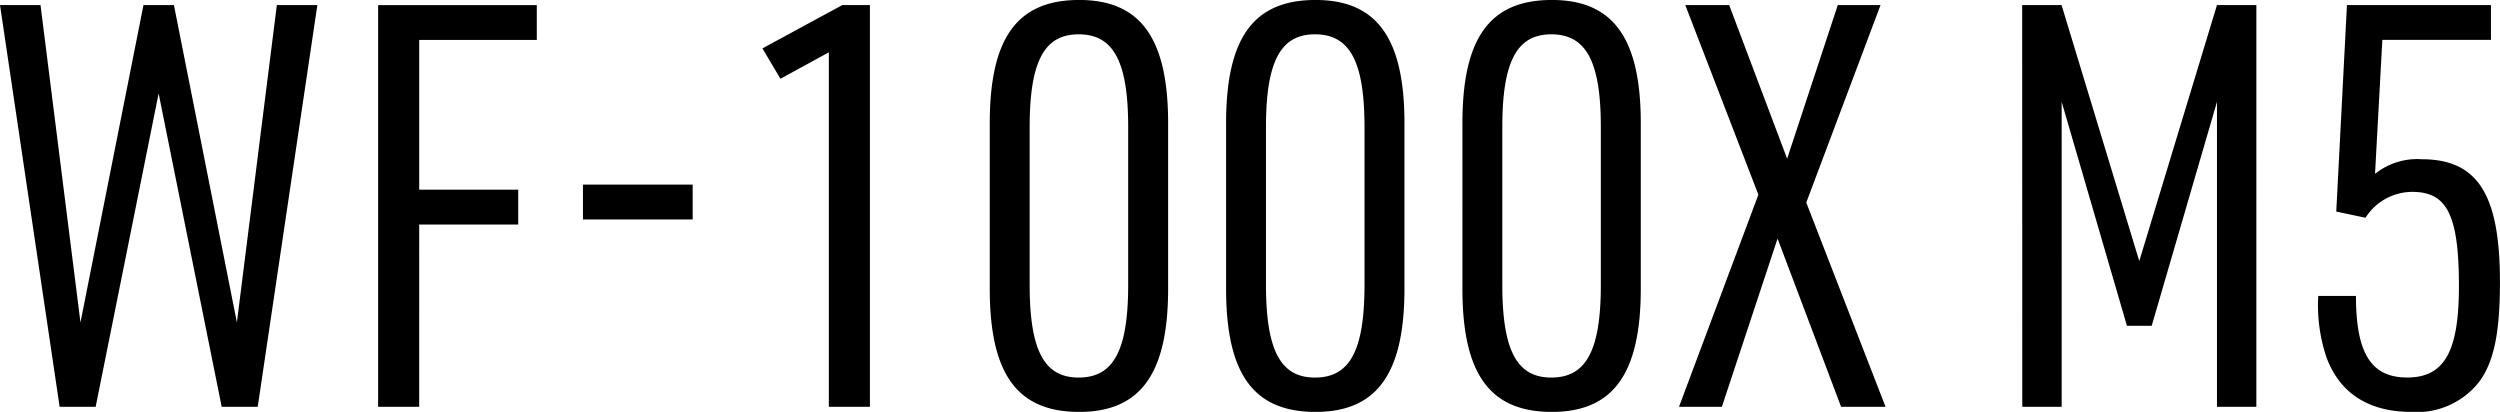 <svg xmlns="http://www.w3.org/2000/svg" width="186.606" height="30.744" viewBox="0 0 186.606 30.744">
  <path id="パス_943" data-name="パス 943" d="M5.628,0H8.316l4.7-23.394L17.724,0h2.688l4.452-29.988H21.84L18.858-6.3l-4.7-23.688H11.886L7.182-6.3,4.2-29.988H1.176ZM29.4,0h3.066V-13.608h7.392v-2.6H32.466V-27.384h8.778v-2.6H29.4ZM44.688-13.986h8.19v-2.6h-8.19ZM63.042,0h3.066V-29.988H64.05l-5.964,3.234,1.344,2.268,3.612-1.974ZM75.054-8.82c0,6.384,2.058,9.2,6.678,9.2,4.578,0,6.636-2.856,6.636-9.2V-21.168c0-6.342-2.058-9.2-6.636-9.2-4.62,0-6.678,2.814-6.678,9.2Zm10.332-.294c0,4.914-1.092,6.93-3.7,6.93-2.562,0-3.654-2.016-3.654-6.93v-11.76c0-4.914,1.092-6.93,3.654-6.93,2.6,0,3.7,2.016,3.7,6.93Zm7.308.294c0,6.384,2.058,9.2,6.678,9.2,4.578,0,6.636-2.856,6.636-9.2V-21.168c0-6.342-2.058-9.2-6.636-9.2-4.62,0-6.678,2.814-6.678,9.2Zm10.332-.294c0,4.914-1.092,6.93-3.7,6.93-2.562,0-3.654-2.016-3.654-6.93v-11.76c0-4.914,1.092-6.93,3.654-6.93,2.6,0,3.7,2.016,3.7,6.93Zm7.308.294c0,6.384,2.058,9.2,6.678,9.2,4.578,0,6.636-2.856,6.636-9.2V-21.168c0-6.342-2.058-9.2-6.636-9.2-4.62,0-6.678,2.814-6.678,9.2Zm10.332-.294c0,4.914-1.092,6.93-3.7,6.93-2.562,0-3.654-2.016-3.654-6.93v-11.76c0-4.914,1.092-6.93,3.654-6.93,2.6,0,3.7,2.016,3.7,6.93Zm11.76-6.72L126.5,0H129.7l4.158-12.558L138.6,0h3.318L136-15.246l5.544-14.742h-3.192l-3.78,11.466-4.326-11.466h-3.276ZM152.124,0h2.94V-22.764l4.872,16.716h1.848l4.872-16.716V0h2.94V-29.988h-2.94l-5.8,19.11-5.8-19.11h-2.94ZM175.56-14.574l2.184.462a4.141,4.141,0,0,1,3.486-1.932c2.6,0,3.486,1.722,3.486,7.056,0,4.872-1.092,6.8-3.864,6.8-2.688,0-3.822-1.806-3.822-6.09h-2.814A12.168,12.168,0,0,0,174.8-3.78c.966,2.73,3.15,4.158,6.342,4.158a5.888,5.888,0,0,0,5.166-2.352c1.05-1.512,1.47-3.654,1.47-7.35,0-6.552-1.68-9.156-5.838-9.156a5.036,5.036,0,0,0-3.486,1.092l.546-10h8.106v-2.6H176.358Z" transform="translate(-1.176 30.366)"/>
</svg>